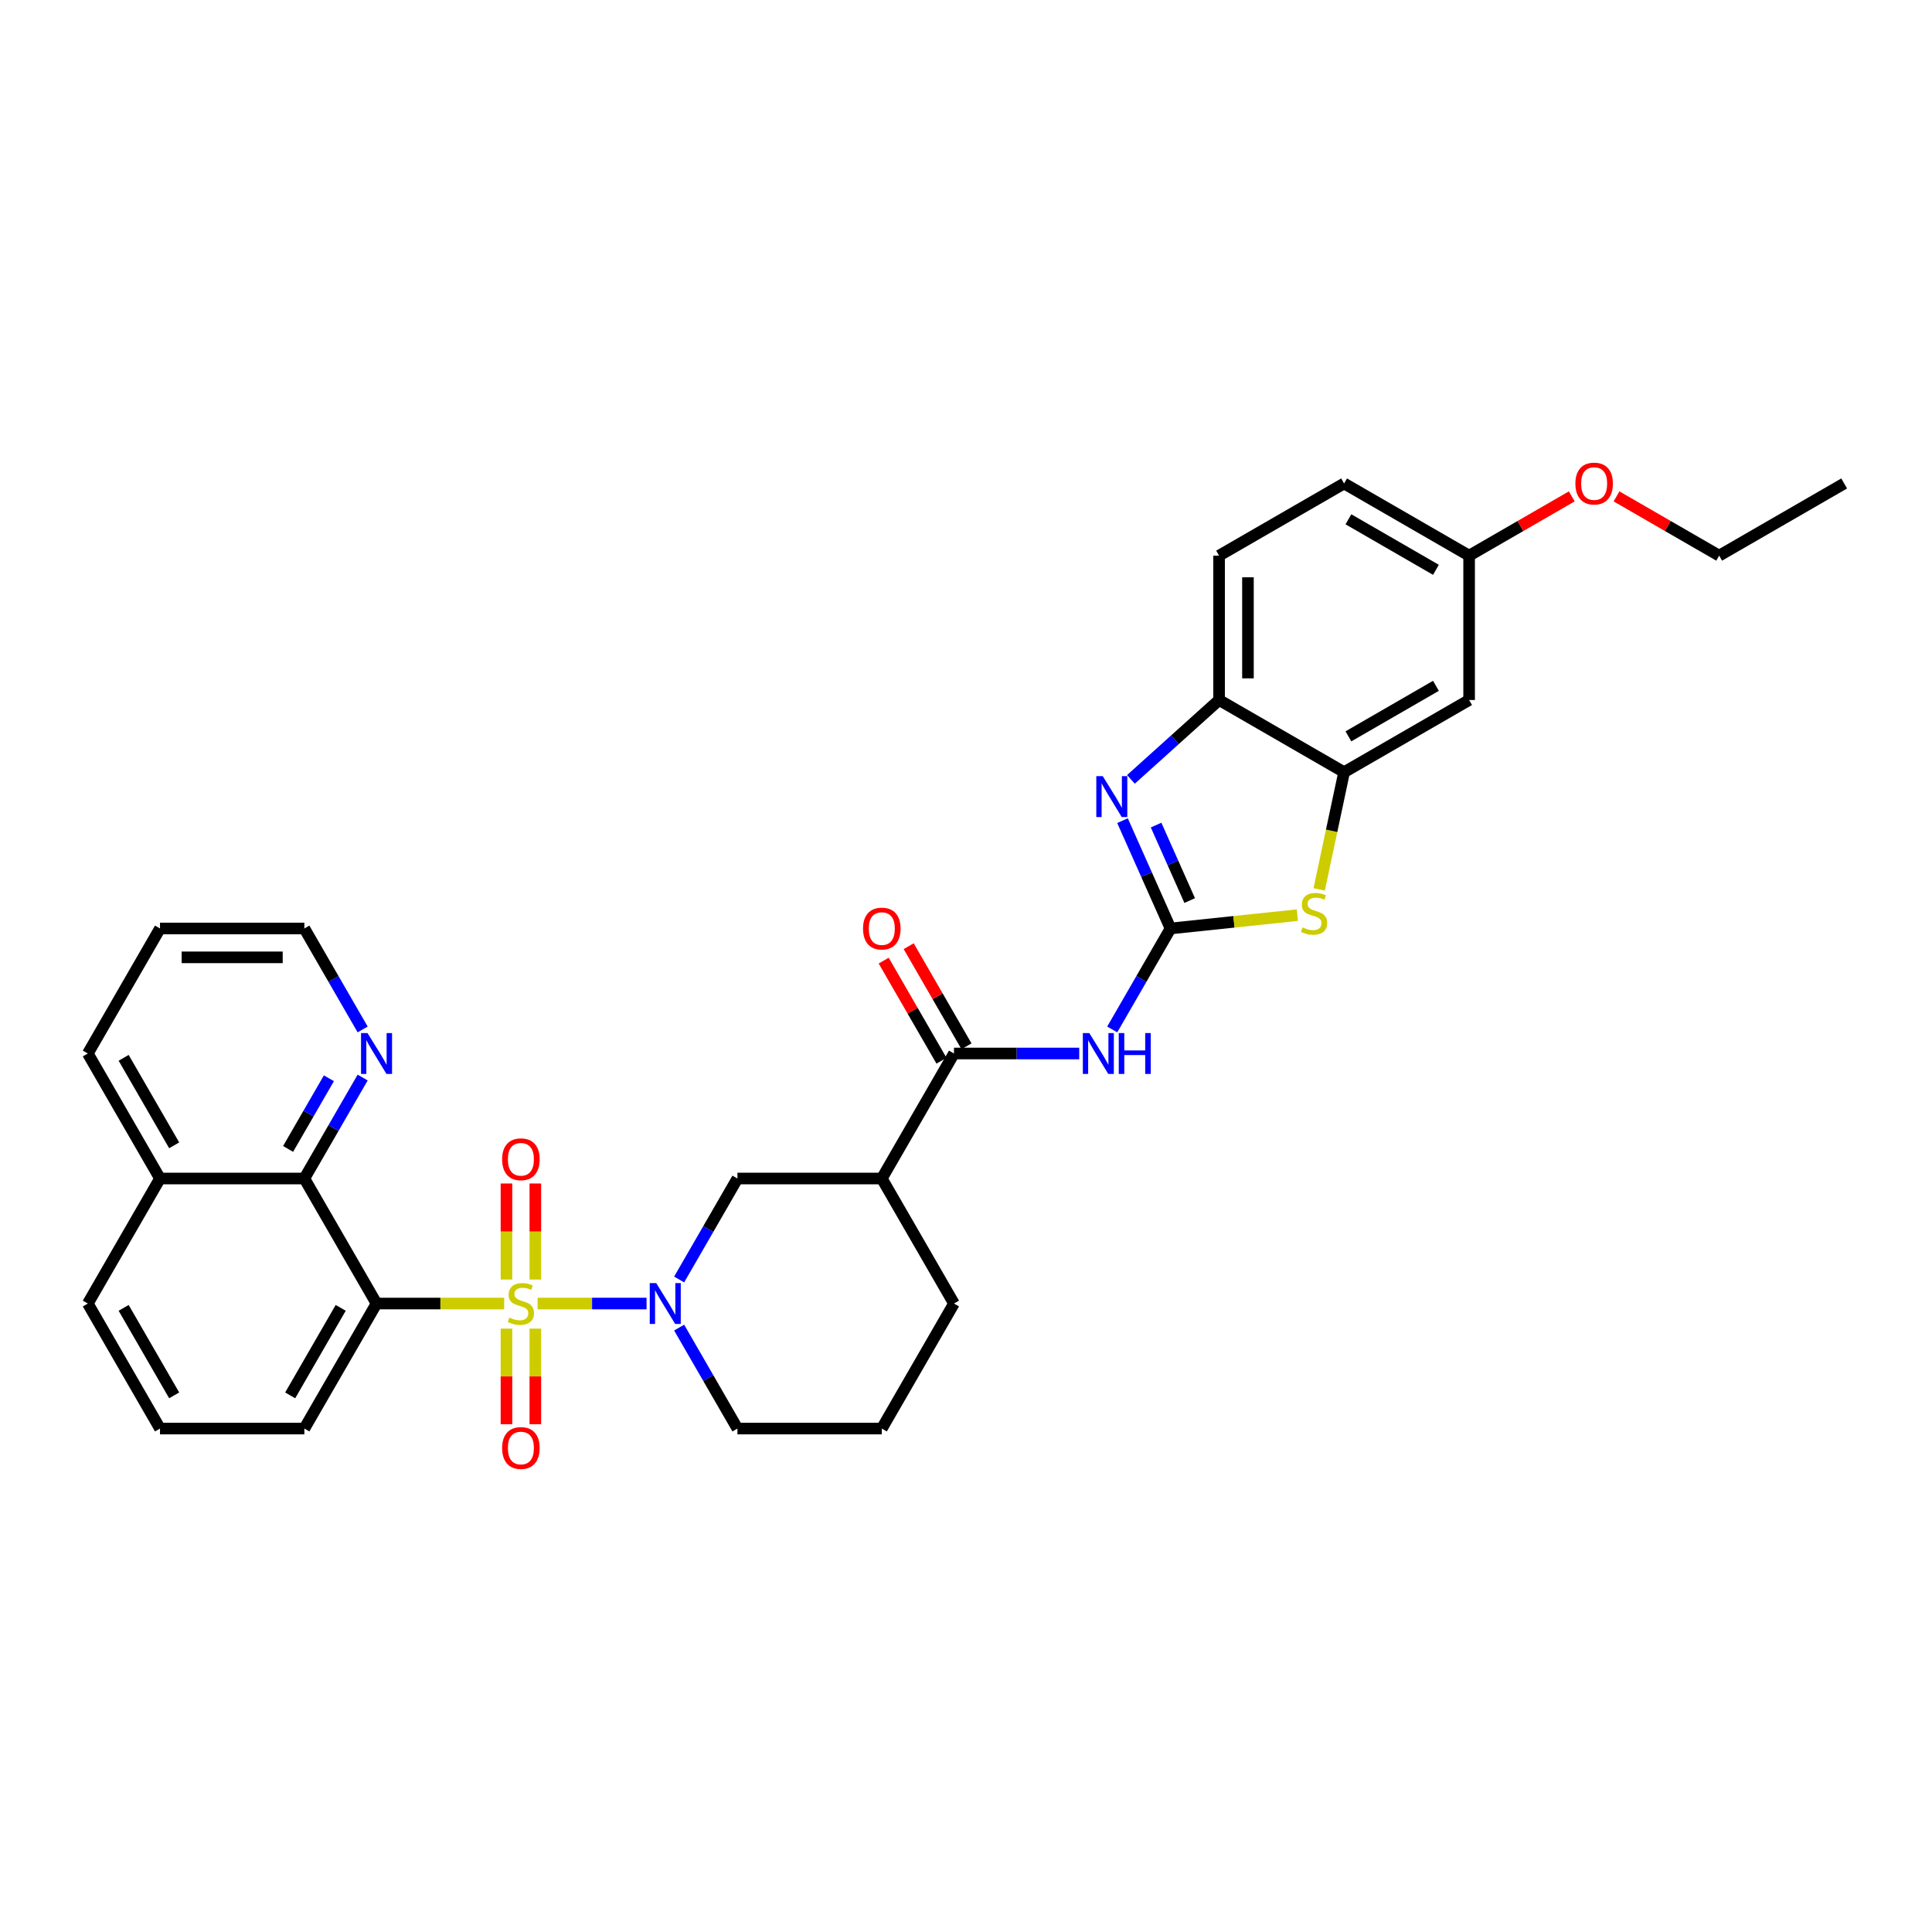 <?xml version='1.0' encoding='iso-8859-1'?>
<svg version='1.1' baseProfile='full'
              xmlns='http://www.w3.org/2000/svg'
                      xmlns:rdkit='http://www.rdkit.org/xml'
                      xmlns:xlink='http://www.w3.org/1999/xlink'
                  xml:space='preserve'
width='1000px' height='1000px' viewBox='0 0 1000 1000'>
<!-- END OF HEADER -->
<rect style='opacity:1.0;fill:#FFFFFF;stroke:none' width='1000' height='1000' x='0' y='0'> </rect>
<path class='bond-1' d='M 260.964,674.71 L 227.93,674.71' style='fill:none;fill-rule:evenodd;stroke:#CCCC00;stroke-width:6px;stroke-linecap:butt;stroke-linejoin:miter;stroke-opacity:1' />
<path class='bond-1' d='M 227.93,674.71 L 194.896,674.71' style='fill:none;fill-rule:evenodd;stroke:#000000;stroke-width:6px;stroke-linecap:butt;stroke-linejoin:miter;stroke-opacity:1' />
<path class='bond-2' d='M 278.269,674.71 L 306.465,674.71' style='fill:none;fill-rule:evenodd;stroke:#CCCC00;stroke-width:6px;stroke-linecap:butt;stroke-linejoin:miter;stroke-opacity:1' />
<path class='bond-2' d='M 306.465,674.71 L 334.66,674.71' style='fill:none;fill-rule:evenodd;stroke:#0000FF;stroke-width:6px;stroke-linecap:butt;stroke-linejoin:miter;stroke-opacity:1' />
<path class='bond-12' d='M 262.144,687.696 L 262.144,712.442' style='fill:none;fill-rule:evenodd;stroke:#CCCC00;stroke-width:6px;stroke-linecap:butt;stroke-linejoin:miter;stroke-opacity:1' />
<path class='bond-12' d='M 262.144,712.442 L 262.144,737.187' style='fill:none;fill-rule:evenodd;stroke:#FF0000;stroke-width:6px;stroke-linecap:butt;stroke-linejoin:miter;stroke-opacity:1' />
<path class='bond-12' d='M 277.088,687.696 L 277.088,712.442' style='fill:none;fill-rule:evenodd;stroke:#CCCC00;stroke-width:6px;stroke-linecap:butt;stroke-linejoin:miter;stroke-opacity:1' />
<path class='bond-12' d='M 277.088,712.442 L 277.088,737.187' style='fill:none;fill-rule:evenodd;stroke:#FF0000;stroke-width:6px;stroke-linecap:butt;stroke-linejoin:miter;stroke-opacity:1' />
<path class='bond-13' d='M 277.088,662.291 L 277.088,637.434' style='fill:none;fill-rule:evenodd;stroke:#CCCC00;stroke-width:6px;stroke-linecap:butt;stroke-linejoin:miter;stroke-opacity:1' />
<path class='bond-13' d='M 277.088,637.434 L 277.088,612.576' style='fill:none;fill-rule:evenodd;stroke:#FF0000;stroke-width:6px;stroke-linecap:butt;stroke-linejoin:miter;stroke-opacity:1' />
<path class='bond-13' d='M 262.144,662.291 L 262.144,637.434' style='fill:none;fill-rule:evenodd;stroke:#CCCC00;stroke-width:6px;stroke-linecap:butt;stroke-linejoin:miter;stroke-opacity:1' />
<path class='bond-13' d='M 262.144,637.434 L 262.144,612.576' style='fill:none;fill-rule:evenodd;stroke:#FF0000;stroke-width:6px;stroke-linecap:butt;stroke-linejoin:miter;stroke-opacity:1' />
<path class='bond-0' d='M 605.859,480.58 L 590.773,506.711' style='fill:none;fill-rule:evenodd;stroke:#000000;stroke-width:6px;stroke-linecap:butt;stroke-linejoin:miter;stroke-opacity:1' />
<path class='bond-0' d='M 590.773,506.711 L 575.686,532.842' style='fill:none;fill-rule:evenodd;stroke:#0000FF;stroke-width:6px;stroke-linecap:butt;stroke-linejoin:miter;stroke-opacity:1' />
<path class='bond-3' d='M 605.859,480.58 L 593.435,452.674' style='fill:none;fill-rule:evenodd;stroke:#000000;stroke-width:6px;stroke-linecap:butt;stroke-linejoin:miter;stroke-opacity:1' />
<path class='bond-3' d='M 593.435,452.674 L 581.01,424.768' style='fill:none;fill-rule:evenodd;stroke:#0000FF;stroke-width:6px;stroke-linecap:butt;stroke-linejoin:miter;stroke-opacity:1' />
<path class='bond-3' d='M 615.784,466.13 L 607.087,446.596' style='fill:none;fill-rule:evenodd;stroke:#000000;stroke-width:6px;stroke-linecap:butt;stroke-linejoin:miter;stroke-opacity:1' />
<path class='bond-3' d='M 607.087,446.596 L 598.389,427.061' style='fill:none;fill-rule:evenodd;stroke:#0000FF;stroke-width:6px;stroke-linecap:butt;stroke-linejoin:miter;stroke-opacity:1' />
<path class='bond-5' d='M 605.859,480.58 L 638.688,477.13' style='fill:none;fill-rule:evenodd;stroke:#000000;stroke-width:6px;stroke-linecap:butt;stroke-linejoin:miter;stroke-opacity:1' />
<path class='bond-5' d='M 638.688,477.13 L 671.518,473.679' style='fill:none;fill-rule:evenodd;stroke:#CCCC00;stroke-width:6px;stroke-linecap:butt;stroke-linejoin:miter;stroke-opacity:1' />
<path class='bond-9' d='M 194.896,674.71 L 157.535,610' style='fill:none;fill-rule:evenodd;stroke:#000000;stroke-width:6px;stroke-linecap:butt;stroke-linejoin:miter;stroke-opacity:1' />
<path class='bond-20' d='M 194.896,674.71 L 157.535,739.42' style='fill:none;fill-rule:evenodd;stroke:#000000;stroke-width:6px;stroke-linecap:butt;stroke-linejoin:miter;stroke-opacity:1' />
<path class='bond-20' d='M 176.35,676.944 L 150.198,722.241' style='fill:none;fill-rule:evenodd;stroke:#000000;stroke-width:6px;stroke-linecap:butt;stroke-linejoin:miter;stroke-opacity:1' />
<path class='bond-11' d='M 351.524,662.261 L 366.611,636.131' style='fill:none;fill-rule:evenodd;stroke:#0000FF;stroke-width:6px;stroke-linecap:butt;stroke-linejoin:miter;stroke-opacity:1' />
<path class='bond-11' d='M 366.611,636.131 L 381.697,610' style='fill:none;fill-rule:evenodd;stroke:#000000;stroke-width:6px;stroke-linecap:butt;stroke-linejoin:miter;stroke-opacity:1' />
<path class='bond-21' d='M 351.524,687.158 L 366.611,713.289' style='fill:none;fill-rule:evenodd;stroke:#0000FF;stroke-width:6px;stroke-linecap:butt;stroke-linejoin:miter;stroke-opacity:1' />
<path class='bond-21' d='M 366.611,713.289 L 381.697,739.42' style='fill:none;fill-rule:evenodd;stroke:#000000;stroke-width:6px;stroke-linecap:butt;stroke-linejoin:miter;stroke-opacity:1' />
<path class='bond-10' d='M 585.361,403.412 L 608.178,382.867' style='fill:none;fill-rule:evenodd;stroke:#0000FF;stroke-width:6px;stroke-linecap:butt;stroke-linejoin:miter;stroke-opacity:1' />
<path class='bond-10' d='M 608.178,382.867 L 630.996,362.322' style='fill:none;fill-rule:evenodd;stroke:#000000;stroke-width:6px;stroke-linecap:butt;stroke-linejoin:miter;stroke-opacity:1' />
<path class='bond-4' d='M 558.606,545.29 L 526.192,545.29' style='fill:none;fill-rule:evenodd;stroke:#0000FF;stroke-width:6px;stroke-linecap:butt;stroke-linejoin:miter;stroke-opacity:1' />
<path class='bond-4' d='M 526.192,545.29 L 493.778,545.29' style='fill:none;fill-rule:evenodd;stroke:#000000;stroke-width:6px;stroke-linecap:butt;stroke-linejoin:miter;stroke-opacity:1' />
<path class='bond-7' d='M 682.81,460.351 L 689.258,430.017' style='fill:none;fill-rule:evenodd;stroke:#CCCC00;stroke-width:6px;stroke-linecap:butt;stroke-linejoin:miter;stroke-opacity:1' />
<path class='bond-7' d='M 689.258,430.017 L 695.706,399.682' style='fill:none;fill-rule:evenodd;stroke:#000000;stroke-width:6px;stroke-linecap:butt;stroke-linejoin:miter;stroke-opacity:1' />
<path class='bond-6' d='M 493.778,545.29 L 456.418,610' style='fill:none;fill-rule:evenodd;stroke:#000000;stroke-width:6px;stroke-linecap:butt;stroke-linejoin:miter;stroke-opacity:1' />
<path class='bond-16' d='M 500.249,541.554 L 485.292,515.647' style='fill:none;fill-rule:evenodd;stroke:#000000;stroke-width:6px;stroke-linecap:butt;stroke-linejoin:miter;stroke-opacity:1' />
<path class='bond-16' d='M 485.292,515.647 L 470.335,489.741' style='fill:none;fill-rule:evenodd;stroke:#FF0000;stroke-width:6px;stroke-linecap:butt;stroke-linejoin:miter;stroke-opacity:1' />
<path class='bond-16' d='M 487.307,549.026 L 472.35,523.119' style='fill:none;fill-rule:evenodd;stroke:#000000;stroke-width:6px;stroke-linecap:butt;stroke-linejoin:miter;stroke-opacity:1' />
<path class='bond-16' d='M 472.35,523.119 L 457.393,497.213' style='fill:none;fill-rule:evenodd;stroke:#FF0000;stroke-width:6px;stroke-linecap:butt;stroke-linejoin:miter;stroke-opacity:1' />
<path class='bond-14' d='M 695.706,399.682 L 760.416,362.322' style='fill:none;fill-rule:evenodd;stroke:#000000;stroke-width:6px;stroke-linecap:butt;stroke-linejoin:miter;stroke-opacity:1' />
<path class='bond-14' d='M 697.94,381.136 L 743.237,354.984' style='fill:none;fill-rule:evenodd;stroke:#000000;stroke-width:6px;stroke-linecap:butt;stroke-linejoin:miter;stroke-opacity:1' />
<path class='bond-36' d='M 695.706,399.682 L 630.996,362.322' style='fill:none;fill-rule:evenodd;stroke:#000000;stroke-width:6px;stroke-linecap:butt;stroke-linejoin:miter;stroke-opacity:1' />
<path class='bond-8' d='M 456.418,610 L 381.697,610' style='fill:none;fill-rule:evenodd;stroke:#000000;stroke-width:6px;stroke-linecap:butt;stroke-linejoin:miter;stroke-opacity:1' />
<path class='bond-33' d='M 456.418,610 L 493.778,674.71' style='fill:none;fill-rule:evenodd;stroke:#000000;stroke-width:6px;stroke-linecap:butt;stroke-linejoin:miter;stroke-opacity:1' />
<path class='bond-15' d='M 157.535,610 L 172.622,583.869' style='fill:none;fill-rule:evenodd;stroke:#000000;stroke-width:6px;stroke-linecap:butt;stroke-linejoin:miter;stroke-opacity:1' />
<path class='bond-15' d='M 172.622,583.869 L 187.709,557.739' style='fill:none;fill-rule:evenodd;stroke:#0000FF;stroke-width:6px;stroke-linecap:butt;stroke-linejoin:miter;stroke-opacity:1' />
<path class='bond-15' d='M 149.119,594.689 L 159.68,576.397' style='fill:none;fill-rule:evenodd;stroke:#000000;stroke-width:6px;stroke-linecap:butt;stroke-linejoin:miter;stroke-opacity:1' />
<path class='bond-15' d='M 159.68,576.397 L 170.241,558.106' style='fill:none;fill-rule:evenodd;stroke:#0000FF;stroke-width:6px;stroke-linecap:butt;stroke-linejoin:miter;stroke-opacity:1' />
<path class='bond-18' d='M 157.535,610 L 82.815,610' style='fill:none;fill-rule:evenodd;stroke:#000000;stroke-width:6px;stroke-linecap:butt;stroke-linejoin:miter;stroke-opacity:1' />
<path class='bond-17' d='M 630.996,362.322 L 630.996,287.601' style='fill:none;fill-rule:evenodd;stroke:#000000;stroke-width:6px;stroke-linecap:butt;stroke-linejoin:miter;stroke-opacity:1' />
<path class='bond-17' d='M 645.94,351.113 L 645.94,298.809' style='fill:none;fill-rule:evenodd;stroke:#000000;stroke-width:6px;stroke-linecap:butt;stroke-linejoin:miter;stroke-opacity:1' />
<path class='bond-19' d='M 760.416,362.322 L 760.416,287.601' style='fill:none;fill-rule:evenodd;stroke:#000000;stroke-width:6px;stroke-linecap:butt;stroke-linejoin:miter;stroke-opacity:1' />
<path class='bond-27' d='M 187.709,532.842 L 172.622,506.711' style='fill:none;fill-rule:evenodd;stroke:#0000FF;stroke-width:6px;stroke-linecap:butt;stroke-linejoin:miter;stroke-opacity:1' />
<path class='bond-27' d='M 172.622,506.711 L 157.535,480.58' style='fill:none;fill-rule:evenodd;stroke:#000000;stroke-width:6px;stroke-linecap:butt;stroke-linejoin:miter;stroke-opacity:1' />
<path class='bond-22' d='M 630.996,287.601 L 695.706,250.241' style='fill:none;fill-rule:evenodd;stroke:#000000;stroke-width:6px;stroke-linecap:butt;stroke-linejoin:miter;stroke-opacity:1' />
<path class='bond-29' d='M 82.815,610 L 45.455,545.29' style='fill:none;fill-rule:evenodd;stroke:#000000;stroke-width:6px;stroke-linecap:butt;stroke-linejoin:miter;stroke-opacity:1' />
<path class='bond-29' d='M 90.153,592.821 L 64.001,547.524' style='fill:none;fill-rule:evenodd;stroke:#000000;stroke-width:6px;stroke-linecap:butt;stroke-linejoin:miter;stroke-opacity:1' />
<path class='bond-34' d='M 82.815,610 L 45.455,674.71' style='fill:none;fill-rule:evenodd;stroke:#000000;stroke-width:6px;stroke-linecap:butt;stroke-linejoin:miter;stroke-opacity:1' />
<path class='bond-24' d='M 760.416,287.601 L 786.98,272.264' style='fill:none;fill-rule:evenodd;stroke:#000000;stroke-width:6px;stroke-linecap:butt;stroke-linejoin:miter;stroke-opacity:1' />
<path class='bond-24' d='M 786.98,272.264 L 813.544,256.927' style='fill:none;fill-rule:evenodd;stroke:#FF0000;stroke-width:6px;stroke-linecap:butt;stroke-linejoin:miter;stroke-opacity:1' />
<path class='bond-37' d='M 760.416,287.601 L 695.706,250.241' style='fill:none;fill-rule:evenodd;stroke:#000000;stroke-width:6px;stroke-linecap:butt;stroke-linejoin:miter;stroke-opacity:1' />
<path class='bond-37' d='M 743.237,294.939 L 697.94,268.787' style='fill:none;fill-rule:evenodd;stroke:#000000;stroke-width:6px;stroke-linecap:butt;stroke-linejoin:miter;stroke-opacity:1' />
<path class='bond-26' d='M 157.535,739.42 L 82.815,739.42' style='fill:none;fill-rule:evenodd;stroke:#000000;stroke-width:6px;stroke-linecap:butt;stroke-linejoin:miter;stroke-opacity:1' />
<path class='bond-25' d='M 381.697,739.42 L 456.418,739.42' style='fill:none;fill-rule:evenodd;stroke:#000000;stroke-width:6px;stroke-linecap:butt;stroke-linejoin:miter;stroke-opacity:1' />
<path class='bond-23' d='M 493.778,674.71 L 456.418,739.42' style='fill:none;fill-rule:evenodd;stroke:#000000;stroke-width:6px;stroke-linecap:butt;stroke-linejoin:miter;stroke-opacity:1' />
<path class='bond-30' d='M 836.707,256.927 L 863.271,272.264' style='fill:none;fill-rule:evenodd;stroke:#FF0000;stroke-width:6px;stroke-linecap:butt;stroke-linejoin:miter;stroke-opacity:1' />
<path class='bond-30' d='M 863.271,272.264 L 889.836,287.601' style='fill:none;fill-rule:evenodd;stroke:#000000;stroke-width:6px;stroke-linecap:butt;stroke-linejoin:miter;stroke-opacity:1' />
<path class='bond-28' d='M 82.815,739.42 L 45.455,674.71' style='fill:none;fill-rule:evenodd;stroke:#000000;stroke-width:6px;stroke-linecap:butt;stroke-linejoin:miter;stroke-opacity:1' />
<path class='bond-28' d='M 90.153,722.241 L 64.001,676.944' style='fill:none;fill-rule:evenodd;stroke:#000000;stroke-width:6px;stroke-linecap:butt;stroke-linejoin:miter;stroke-opacity:1' />
<path class='bond-35' d='M 157.535,480.58 L 82.815,480.58' style='fill:none;fill-rule:evenodd;stroke:#000000;stroke-width:6px;stroke-linecap:butt;stroke-linejoin:miter;stroke-opacity:1' />
<path class='bond-35' d='M 146.327,495.524 L 94.023,495.524' style='fill:none;fill-rule:evenodd;stroke:#000000;stroke-width:6px;stroke-linecap:butt;stroke-linejoin:miter;stroke-opacity:1' />
<path class='bond-31' d='M 45.455,545.29 L 82.815,480.58' style='fill:none;fill-rule:evenodd;stroke:#000000;stroke-width:6px;stroke-linecap:butt;stroke-linejoin:miter;stroke-opacity:1' />
<path class='bond-32' d='M 889.836,287.601 L 954.545,250.241' style='fill:none;fill-rule:evenodd;stroke:#000000;stroke-width:6px;stroke-linecap:butt;stroke-linejoin:miter;stroke-opacity:1' />
<path  class='atom-0' d='M 263.639 681.973
Q 263.878 682.062, 264.864 682.481
Q 265.85 682.899, 266.926 683.168
Q 268.032 683.407, 269.108 683.407
Q 271.111 683.407, 272.276 682.451
Q 273.442 681.465, 273.442 679.761
Q 273.442 678.595, 272.844 677.878
Q 272.276 677.161, 271.38 676.772
Q 270.483 676.384, 268.989 675.935
Q 267.106 675.367, 265.97 674.829
Q 264.864 674.292, 264.057 673.156
Q 263.28 672.02, 263.28 670.107
Q 263.28 667.447, 265.073 665.803
Q 266.897 664.159, 270.483 664.159
Q 272.934 664.159, 275.714 665.325
L 275.026 667.626
Q 272.486 666.58, 270.573 666.58
Q 268.511 666.58, 267.375 667.447
Q 266.239 668.284, 266.269 669.748
Q 266.269 670.884, 266.837 671.572
Q 267.435 672.259, 268.271 672.648
Q 269.138 673.036, 270.573 673.485
Q 272.486 674.082, 273.621 674.68
Q 274.757 675.278, 275.564 676.503
Q 276.401 677.699, 276.401 679.761
Q 276.401 682.69, 274.428 684.274
Q 272.486 685.828, 269.228 685.828
Q 267.345 685.828, 265.91 685.41
Q 264.505 685.021, 262.832 684.334
L 263.639 681.973
' fill='#CCCC00'/>
<path  class='atom-3' d='M 339.659 664.13
L 346.594 675.338
Q 347.281 676.443, 348.387 678.446
Q 349.493 680.448, 349.552 680.568
L 349.552 664.13
L 352.362 664.13
L 352.362 685.29
L 349.463 685.29
L 342.021 673.036
Q 341.154 671.602, 340.227 669.958
Q 339.331 668.314, 339.062 667.806
L 339.062 685.29
L 336.312 685.29
L 336.312 664.13
L 339.659 664.13
' fill='#0000FF'/>
<path  class='atom-4' d='M 570.79 401.739
L 577.724 412.947
Q 578.411 414.053, 579.517 416.055
Q 580.623 418.058, 580.683 418.178
L 580.683 401.739
L 583.492 401.739
L 583.492 422.9
L 580.593 422.9
L 573.151 410.646
Q 572.284 409.211, 571.358 407.567
Q 570.461 405.923, 570.192 405.415
L 570.192 422.9
L 567.443 422.9
L 567.443 401.739
L 570.79 401.739
' fill='#0000FF'/>
<path  class='atom-5' d='M 563.821 534.71
L 570.755 545.918
Q 571.443 547.024, 572.549 549.026
Q 573.655 551.029, 573.714 551.148
L 573.714 534.71
L 576.524 534.71
L 576.524 555.87
L 573.625 555.87
L 566.182 543.616
Q 565.316 542.182, 564.389 540.538
Q 563.493 538.894, 563.224 538.386
L 563.224 555.87
L 560.474 555.87
L 560.474 534.71
L 563.821 534.71
' fill='#0000FF'/>
<path  class='atom-5' d='M 579.064 534.71
L 581.934 534.71
L 581.934 543.706
L 592.753 543.706
L 592.753 534.71
L 595.622 534.71
L 595.622 555.87
L 592.753 555.87
L 592.753 546.097
L 581.934 546.097
L 581.934 555.87
L 579.064 555.87
L 579.064 534.71
' fill='#0000FF'/>
<path  class='atom-6' d='M 674.193 480.033
Q 674.432 480.122, 675.418 480.541
Q 676.404 480.959, 677.48 481.228
Q 678.586 481.467, 679.662 481.467
Q 681.665 481.467, 682.83 480.511
Q 683.996 479.524, 683.996 477.821
Q 683.996 476.655, 683.398 475.938
Q 682.83 475.221, 681.934 474.832
Q 681.037 474.443, 679.543 473.995
Q 677.66 473.427, 676.524 472.889
Q 675.418 472.351, 674.611 471.215
Q 673.834 470.08, 673.834 468.167
Q 673.834 465.507, 675.627 463.863
Q 677.451 462.219, 681.037 462.219
Q 683.488 462.219, 686.268 463.385
L 685.58 465.686
Q 683.04 464.64, 681.127 464.64
Q 679.065 464.64, 677.929 465.507
Q 676.793 466.344, 676.823 467.808
Q 676.823 468.944, 677.391 469.631
Q 677.989 470.319, 678.825 470.707
Q 679.692 471.096, 681.127 471.544
Q 683.04 472.142, 684.175 472.74
Q 685.311 473.338, 686.118 474.563
Q 686.955 475.759, 686.955 477.821
Q 686.955 480.75, 684.982 482.334
Q 683.04 483.888, 679.782 483.888
Q 677.899 483.888, 676.464 483.47
Q 675.059 483.081, 673.386 482.394
L 674.193 480.033
' fill='#CCCC00'/>
<path  class='atom-13' d='M 259.903 749.49
Q 259.903 744.409, 262.413 741.57
Q 264.924 738.731, 269.616 738.731
Q 274.309 738.731, 276.819 741.57
Q 279.33 744.409, 279.33 749.49
Q 279.33 754.631, 276.79 757.56
Q 274.249 760.459, 269.616 760.459
Q 264.954 760.459, 262.413 757.56
Q 259.903 754.661, 259.903 749.49
M 269.616 758.068
Q 272.844 758.068, 274.578 755.916
Q 276.341 753.734, 276.341 749.49
Q 276.341 745.336, 274.578 743.244
Q 272.844 741.122, 269.616 741.122
Q 266.388 741.122, 264.625 743.214
Q 262.892 745.306, 262.892 749.49
Q 262.892 753.764, 264.625 755.916
Q 266.388 758.068, 269.616 758.068
' fill='#FF0000'/>
<path  class='atom-14' d='M 259.903 600.049
Q 259.903 594.968, 262.413 592.129
Q 264.924 589.289, 269.616 589.289
Q 274.309 589.289, 276.819 592.129
Q 279.33 594.968, 279.33 600.049
Q 279.33 605.19, 276.79 608.119
Q 274.249 611.018, 269.616 611.018
Q 264.954 611.018, 262.413 608.119
Q 259.903 605.22, 259.903 600.049
M 269.616 608.627
Q 272.844 608.627, 274.578 606.475
Q 276.341 604.293, 276.341 600.049
Q 276.341 595.895, 274.578 593.802
Q 272.844 591.68, 269.616 591.68
Q 266.388 591.68, 264.625 593.773
Q 262.892 595.865, 262.892 600.049
Q 262.892 604.323, 264.625 606.475
Q 266.388 608.627, 269.616 608.627
' fill='#FF0000'/>
<path  class='atom-16' d='M 190.218 534.71
L 197.152 545.918
Q 197.84 547.024, 198.946 549.026
Q 200.051 551.029, 200.111 551.148
L 200.111 534.71
L 202.921 534.71
L 202.921 555.87
L 200.022 555.87
L 192.579 543.616
Q 191.713 542.182, 190.786 540.538
Q 189.889 538.894, 189.62 538.386
L 189.62 555.87
L 186.871 555.87
L 186.871 534.71
L 190.218 534.71
' fill='#0000FF'/>
<path  class='atom-17' d='M 446.704 480.64
Q 446.704 475.559, 449.215 472.72
Q 451.725 469.88, 456.418 469.88
Q 461.11 469.88, 463.621 472.72
Q 466.132 475.559, 466.132 480.64
Q 466.132 485.781, 463.591 488.71
Q 461.051 491.609, 456.418 491.609
Q 451.755 491.609, 449.215 488.71
Q 446.704 485.811, 446.704 480.64
M 456.418 489.218
Q 459.646 489.218, 461.379 487.066
Q 463.143 484.884, 463.143 480.64
Q 463.143 476.485, 461.379 474.393
Q 459.646 472.271, 456.418 472.271
Q 453.19 472.271, 451.427 474.363
Q 449.693 476.456, 449.693 480.64
Q 449.693 484.914, 451.427 487.066
Q 453.19 489.218, 456.418 489.218
' fill='#FF0000'/>
<path  class='atom-25' d='M 815.412 250.3
Q 815.412 245.219, 817.922 242.38
Q 820.433 239.541, 825.126 239.541
Q 829.818 239.541, 832.329 242.38
Q 834.839 245.219, 834.839 250.3
Q 834.839 255.441, 832.299 258.37
Q 829.758 261.269, 825.126 261.269
Q 820.463 261.269, 817.922 258.37
Q 815.412 255.471, 815.412 250.3
M 825.126 258.878
Q 828.353 258.878, 830.087 256.726
Q 831.85 254.545, 831.85 250.3
Q 831.85 246.146, 830.087 244.054
Q 828.353 241.932, 825.126 241.932
Q 821.898 241.932, 820.134 244.024
Q 818.401 246.116, 818.401 250.3
Q 818.401 254.574, 820.134 256.726
Q 821.898 258.878, 825.126 258.878
' fill='#FF0000'/>
</svg>
